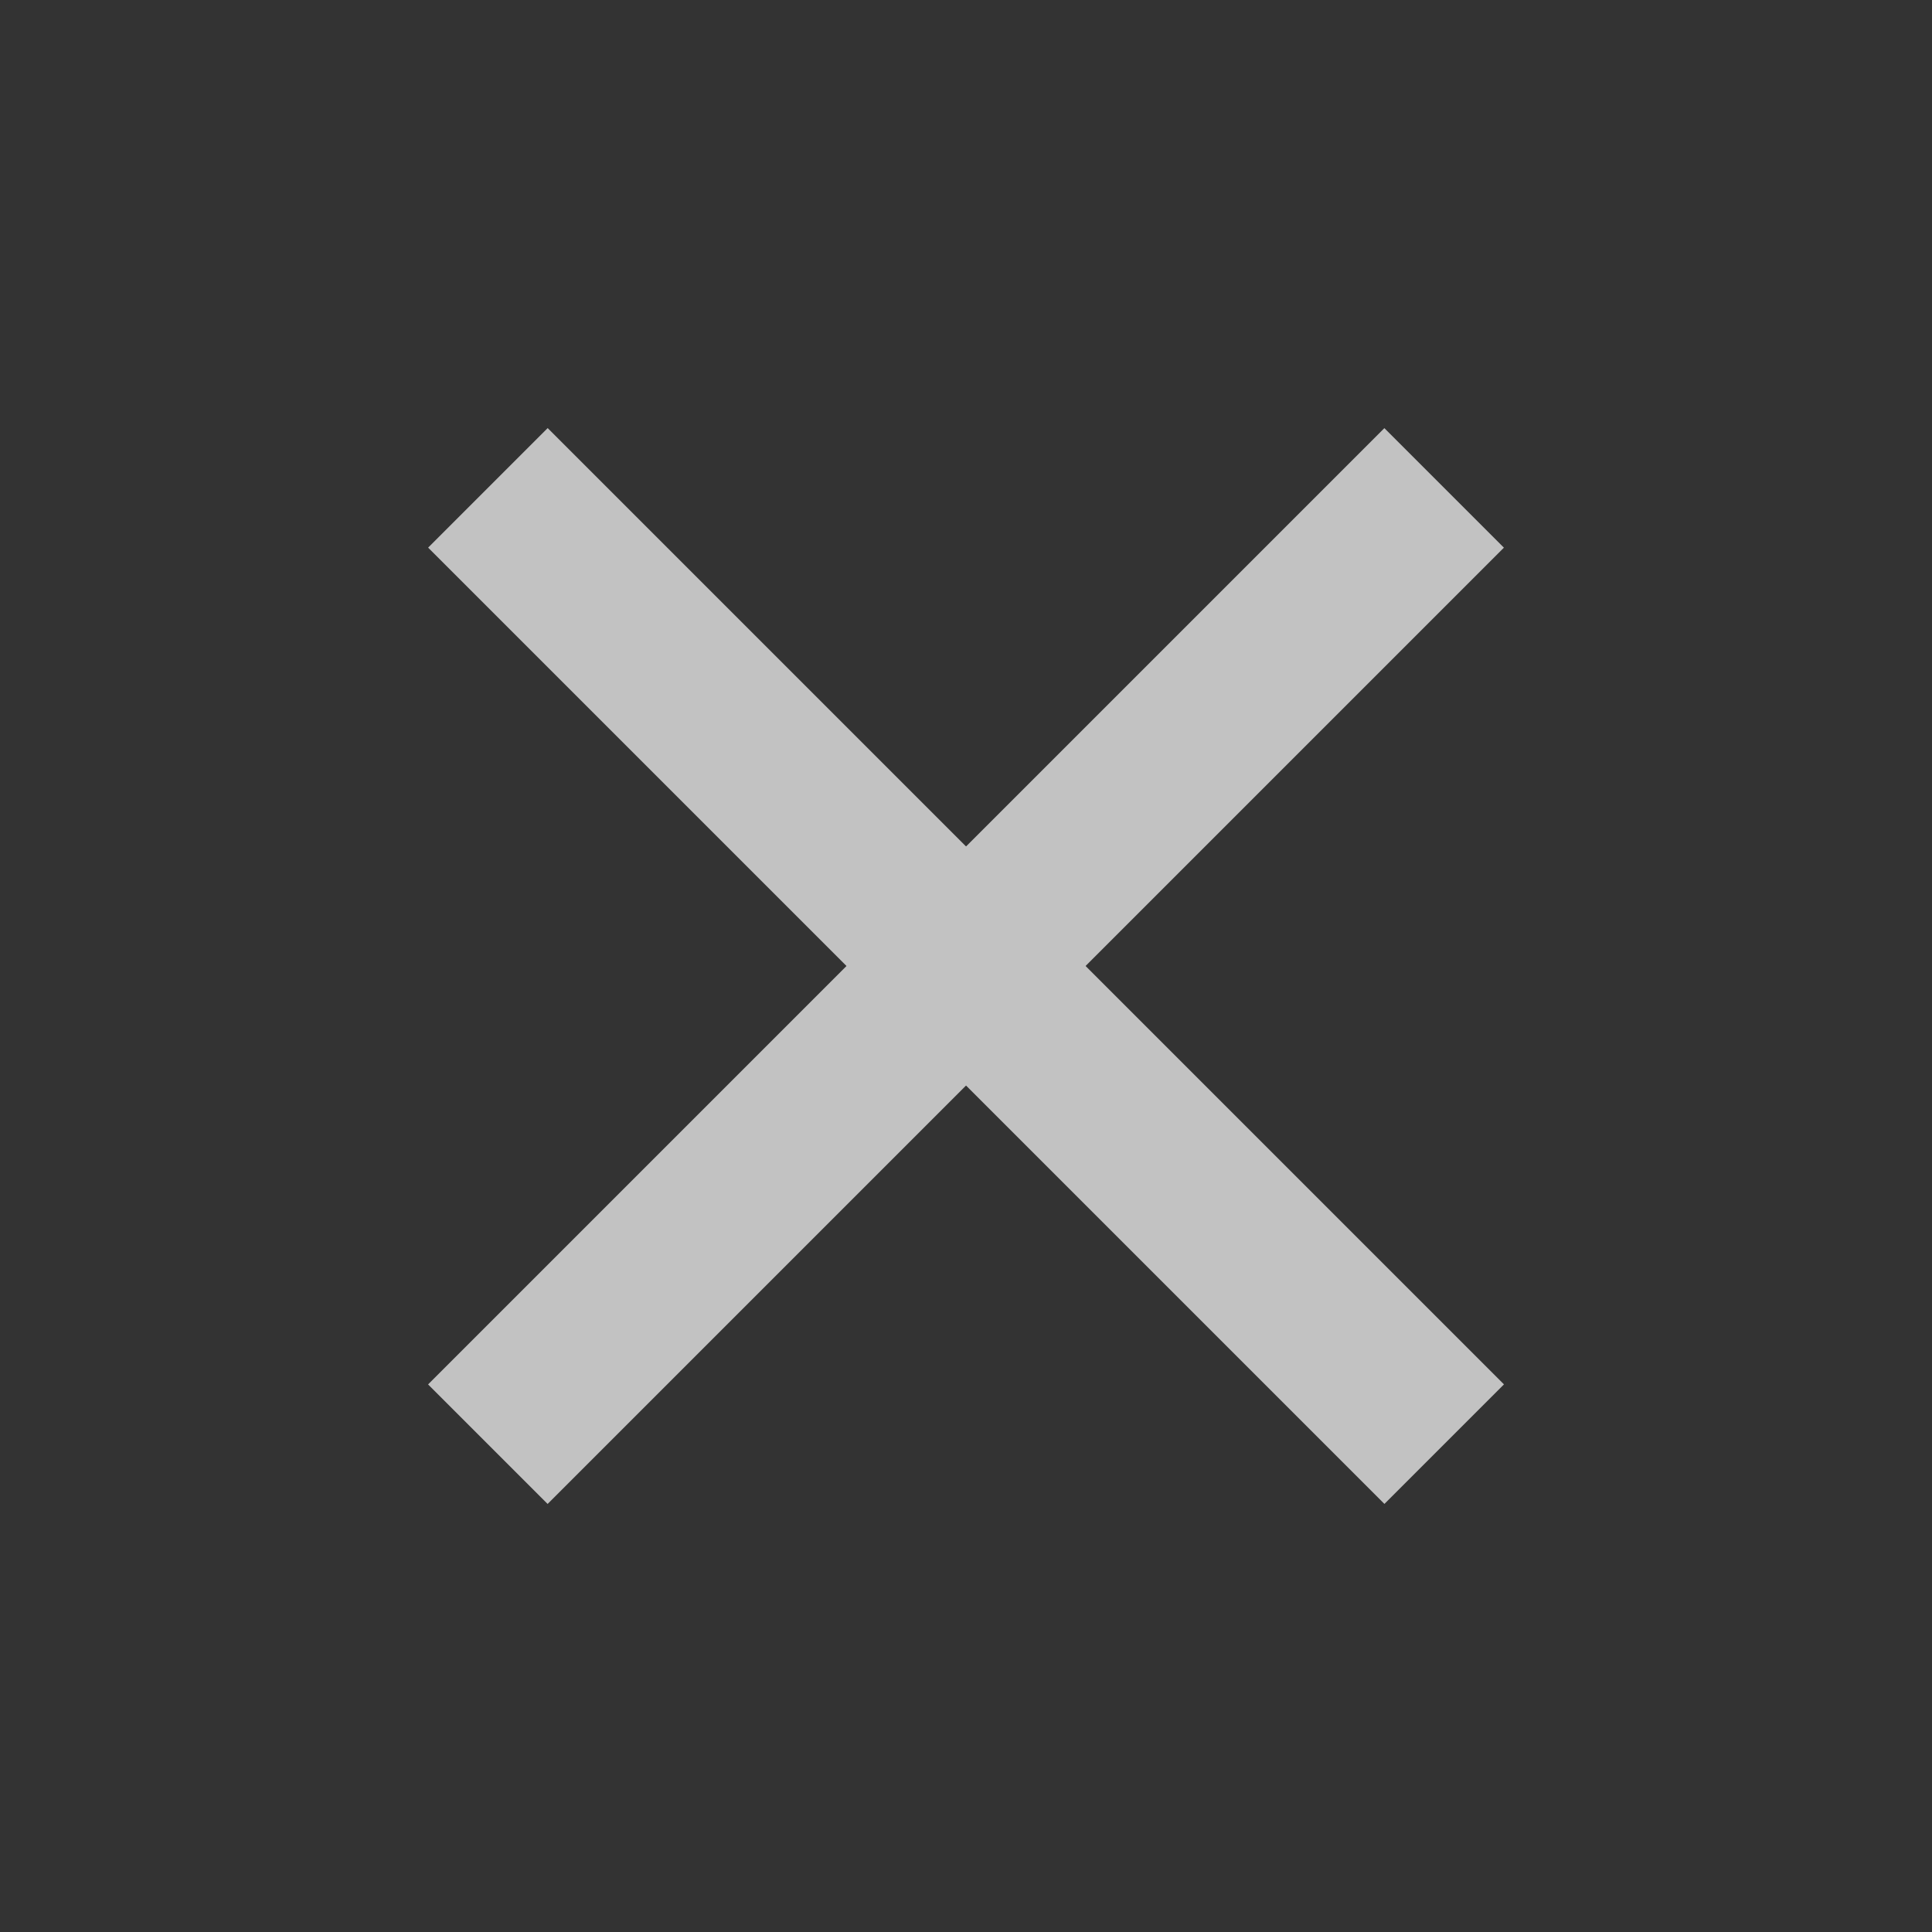 <svg width="20" height="20" viewBox="0 0 20 20" fill="none" xmlns="http://www.w3.org/2000/svg">
<rect x="0" y="0" width="20" height="20" fill="#333333" stroke="none"/>
<g opacity="0.7">
<rect x="4.432" y="5.669" width="1.75" height="14" transform="rotate(-45 4.432 5.669)" fill="white"/>
<rect x="14.331" y="4.432" width="1.75" height="14" transform="rotate(45 14.331 4.432)" fill="white"/>
</g>
</svg>
